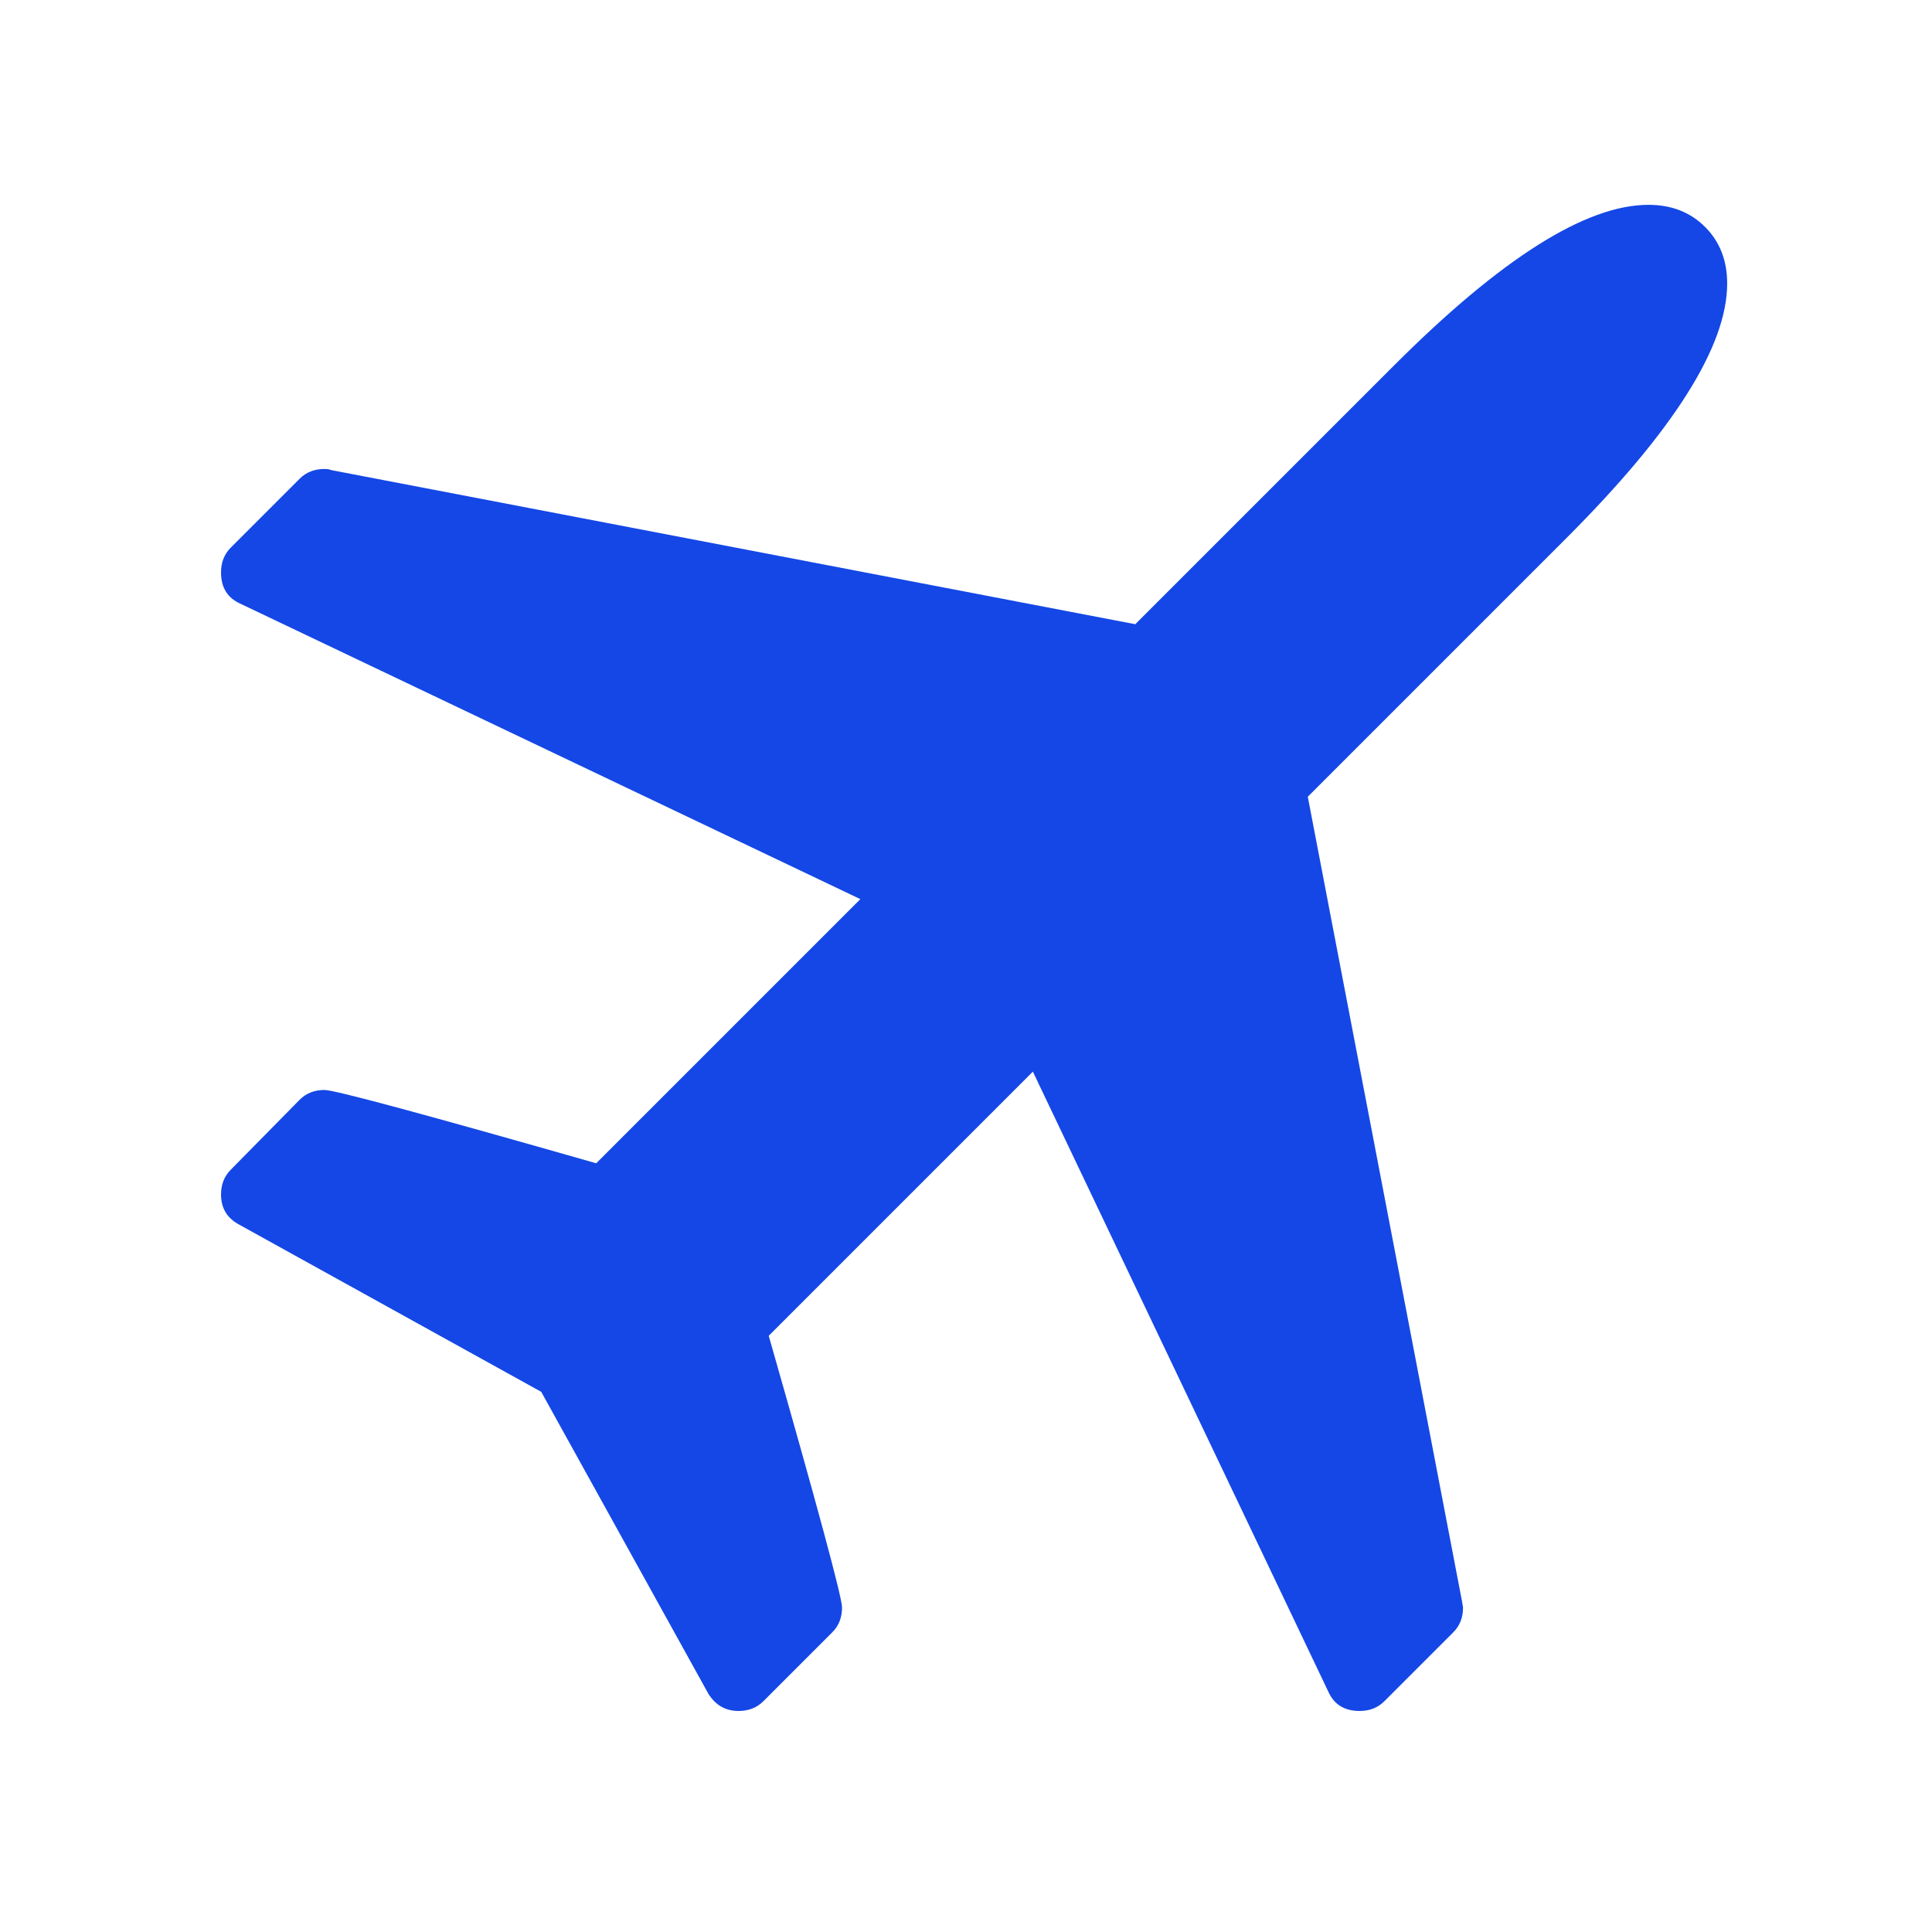<?xml version="1.0" encoding="UTF-8" standalone="no"?>
<svg
   xmlns:dc="http://purl.org/dc/elements/1.1/"
   xmlns:cc="http://creativecommons.org/ns#"
   xmlns:rdf="http://www.w3.org/1999/02/22-rdf-syntax-ns#"
   xmlns:svg="http://www.w3.org/2000/svg"
   xmlns="http://www.w3.org/2000/svg"
   xmlns:sodipodi="http://sodipodi.sourceforge.net/DTD/sodipodi-0.dtd"
   xmlns:inkscape="http://www.inkscape.org/namespaces/inkscape"
   viewBox="0 -256 1792 1792"
   id="svg2"
   version="1.1"
   inkscape:version="0.48.3.1 r9886"
   width="100%"
   height="100%"
   sodipodi:docname="plane_font_awesome.svg">
  <defs
     id="defs10" />
  <sodipodi:namedview
     pagecolor="#ffffff"
     bordercolor="#1447e6"
     borderopacity="1"
     objecttolerance="10"
     gridtolerance="10"
     guidetolerance="10"
     inkscape:pageopacity="0"
     inkscape:pageshadow="2"
     inkscape:window-width="640"
     inkscape:window-height="480"
     id="namedview8"
     showgrid="false"
     inkscape:zoom="0.13169643"
     inkscape:cx="896"
     inkscape:cy="896"
     inkscape:window-x="0"
     inkscape:window-y="25"
     inkscape:window-maximized="0"
     inkscape:current-layer="svg2" />
  <g
     transform="matrix(1,0,0,-1,205.017,1330.983)"
     id="g4">
    <path
       d="m 1397,1324 q 0,-87 -149,-236 l -240,-240 143,-746 1,-6 q 0,-14 -9,-23 L 1079,9 q -9,-9 -23,-9 -21,0 -29,18 L 753,593 508,348 Q 576,110 576,96 576,82 567,73 L 503,9 Q 494,0 480,0 462,0 452,16 L 297,296 17,451 q -17,9 -17,28 0,14 9,23 l 64,65 q 9,9 23,9 14,0 252,-68 L 593,753 18,1027 q -18,8 -18,29 0,14 9,23 l 64,64 q 9,9 23,9 4,0 6,-1 l 746,-143 240,240 q 149,149 236,149 32,0 52.5,-20.5 20.5,-20.5 20.5,-52.5 z"
       id="path6"
       inkscape:connector-curvature="0"
       style="fill:#1447e6" />
  </g>
</svg>

